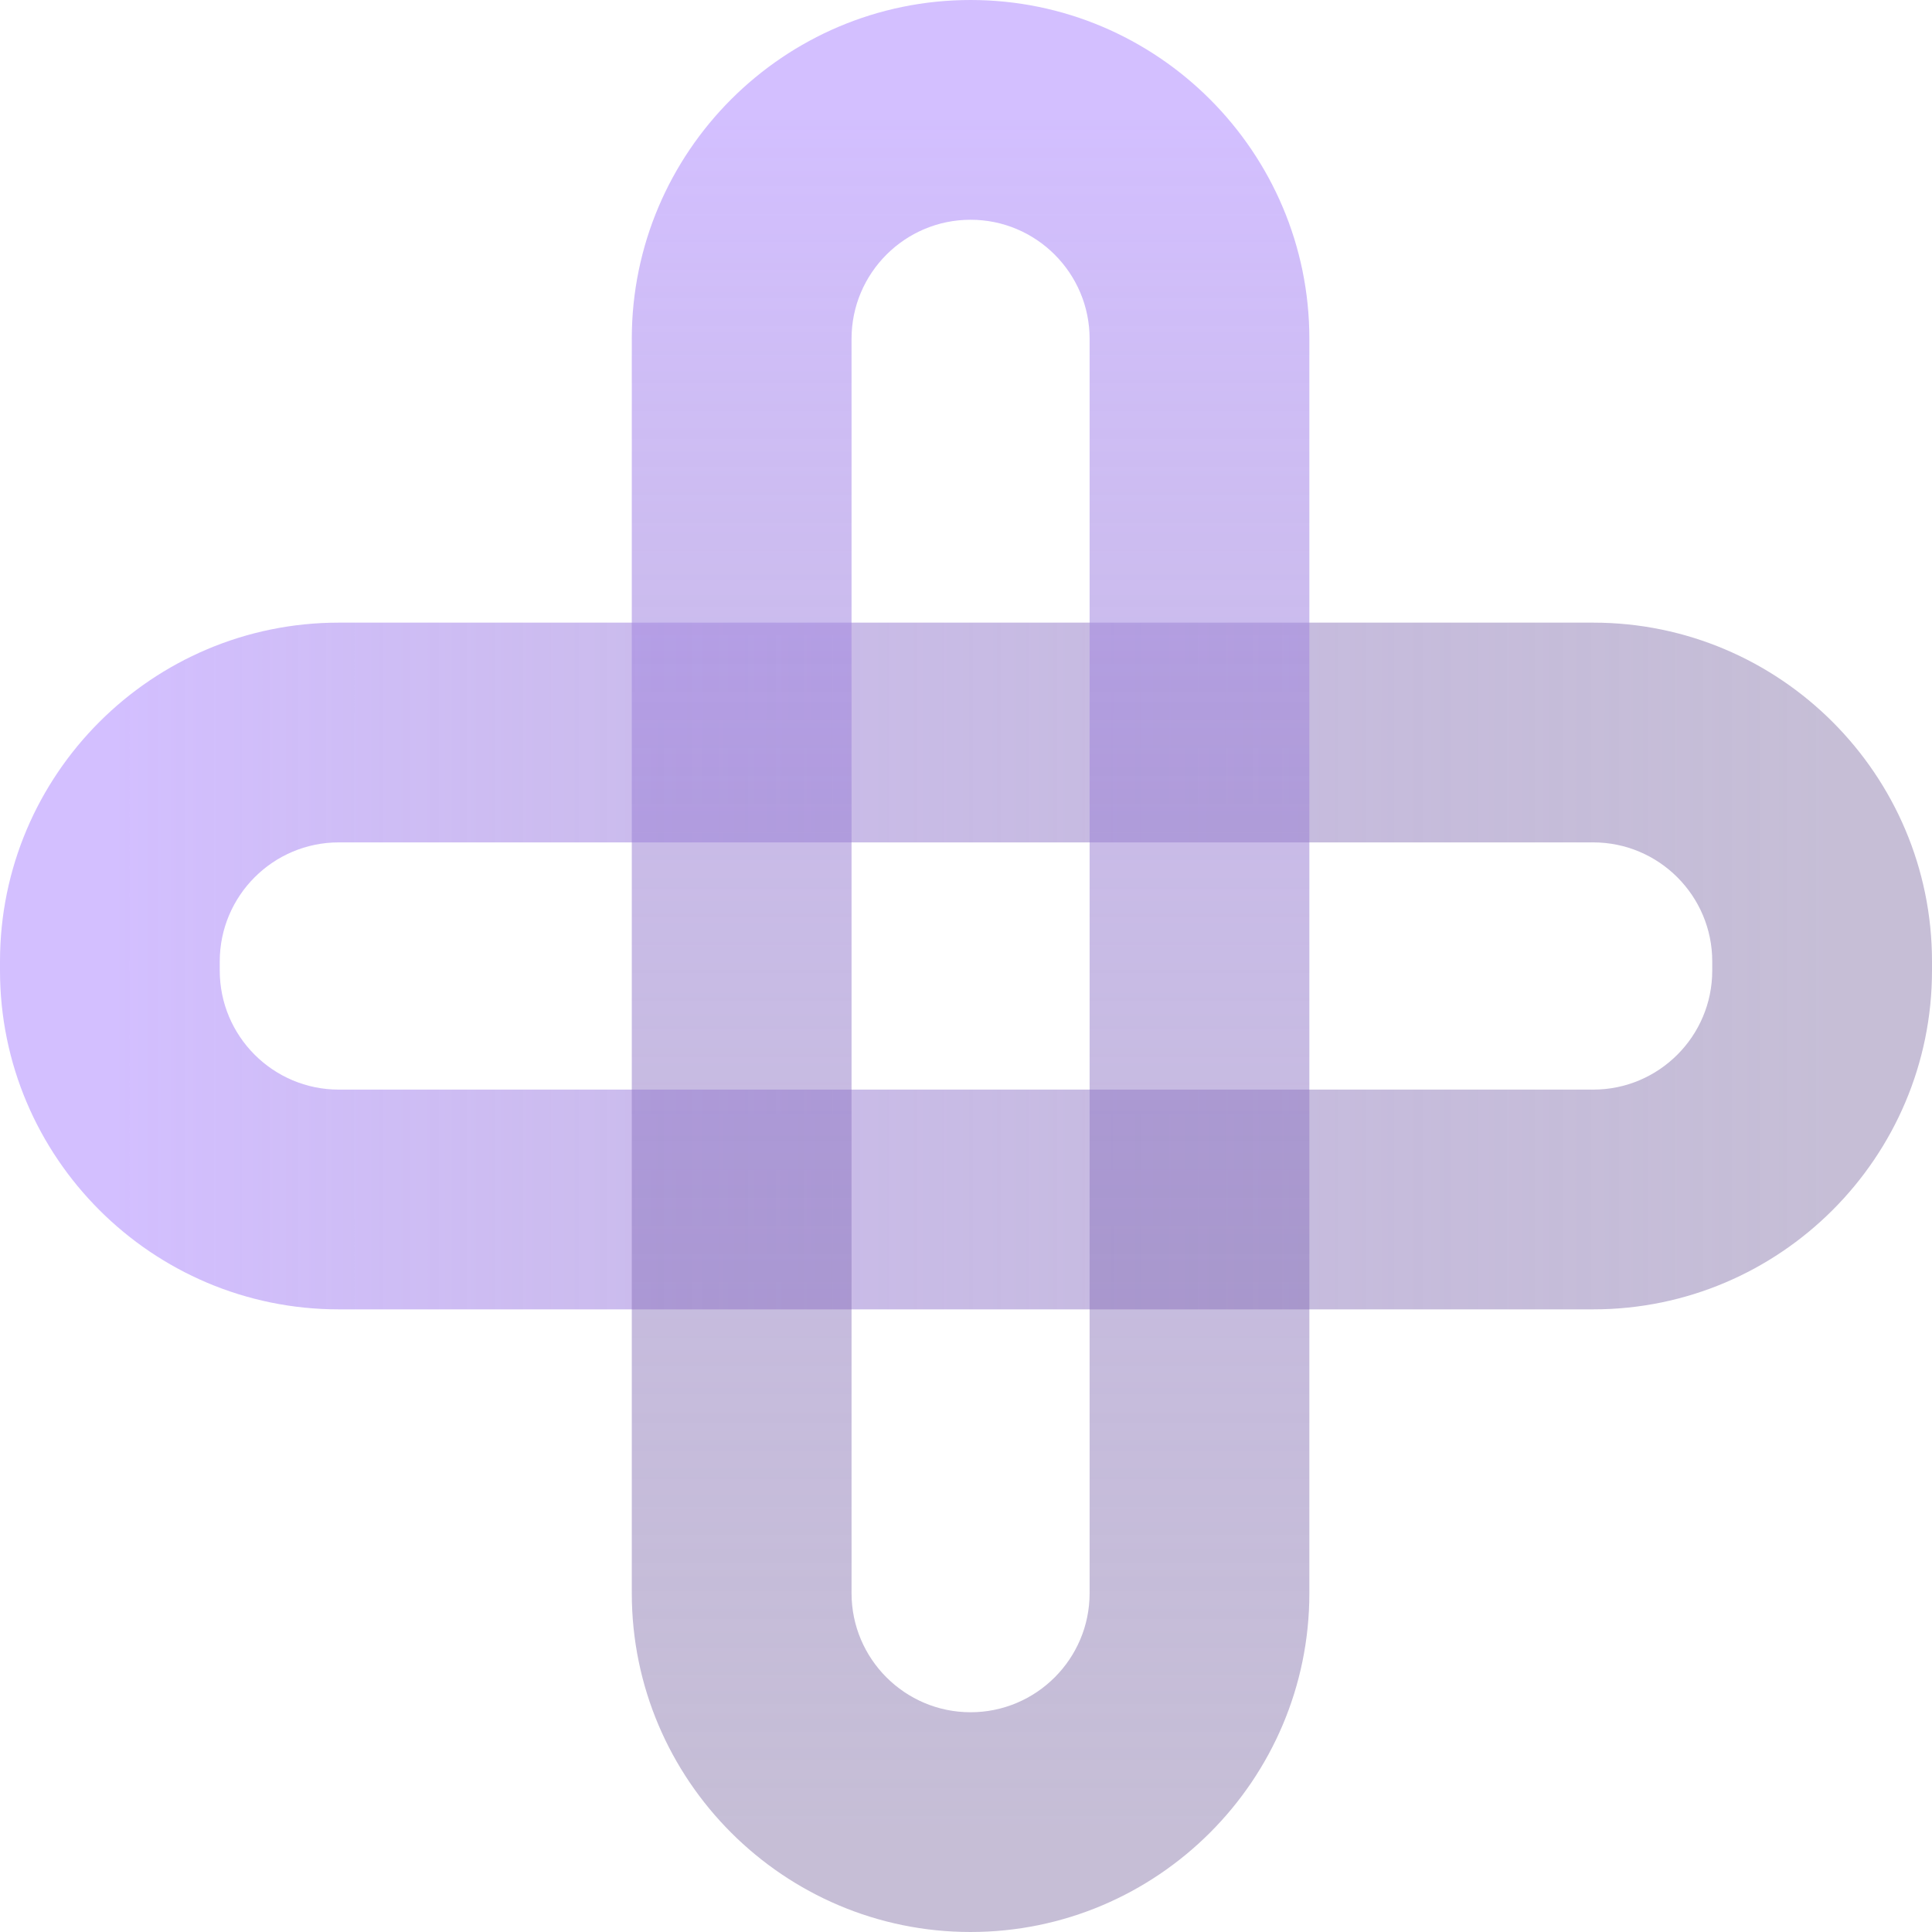 <?xml version="1.0" encoding="UTF-8"?>
<svg id="Layer_2" data-name="Layer 2" xmlns="http://www.w3.org/2000/svg" xmlns:xlink="http://www.w3.org/1999/xlink" viewBox="0 0 211 211">
  <defs>
    <style>
      .cls-1 {
        fill: url(#linear-gradient-2);
      }

      .cls-1, .cls-2 {
        isolation: isolate;
        opacity: .8;
      }

      .cls-2 {
        fill: url(#linear-gradient);
      }
    </style>
    <linearGradient id="linear-gradient" x1="-222" y1="-8099.54" x2="-34.15" y2="-8099.54" gradientTransform="translate(234 -7994.04) scale(1 -1)" gradientUnits="userSpaceOnUse">
      <stop offset="0" stop-color="#ba9bff" stop-opacity=".8"/>
      <stop offset="1" stop-color="#705d99" stop-opacity=".5"/>
    </linearGradient>
    <linearGradient id="linear-gradient-2" x1="6726.52" y1="-5526.52" x2="6914.37" y2="-5526.52" gradientTransform="translate(5632.52 -6714.52) rotate(90) scale(1 -1)" xlink:href="#linear-gradient"/>
  </defs>
  <g id="Layer_1-2" data-name="Layer 1">
    <g>
      <path class="cls-2" d="M174,143H37C16.6,143,0,126.4,0,106v-1c0-20.4,16.6-37,37-37h137c20.4,0,37,16.6,37,37v1c0,20.4-16.6,37-37,37ZM37,92c-7.17,0-13,5.83-13,13v1c0,7.17,5.83,13,13,13h137c7.17,0,13-5.83,13-13v-1c0-7.17-5.83-13-13-13H37Z"/>
      <path class="cls-1" d="M106,211c-20.4,0-37-16.6-37-37V37C69,16.6,85.6,0,106,0s37,16.6,37,37v137c0,20.4-16.6,37-37,37ZM106,24c-7.17,0-13,5.83-13,13v137c0,7.17,5.83,13,13,13s13-5.83,13-13V37c0-7.17-5.83-13-13-13Z"/>
    </g>
  </g>
</svg>